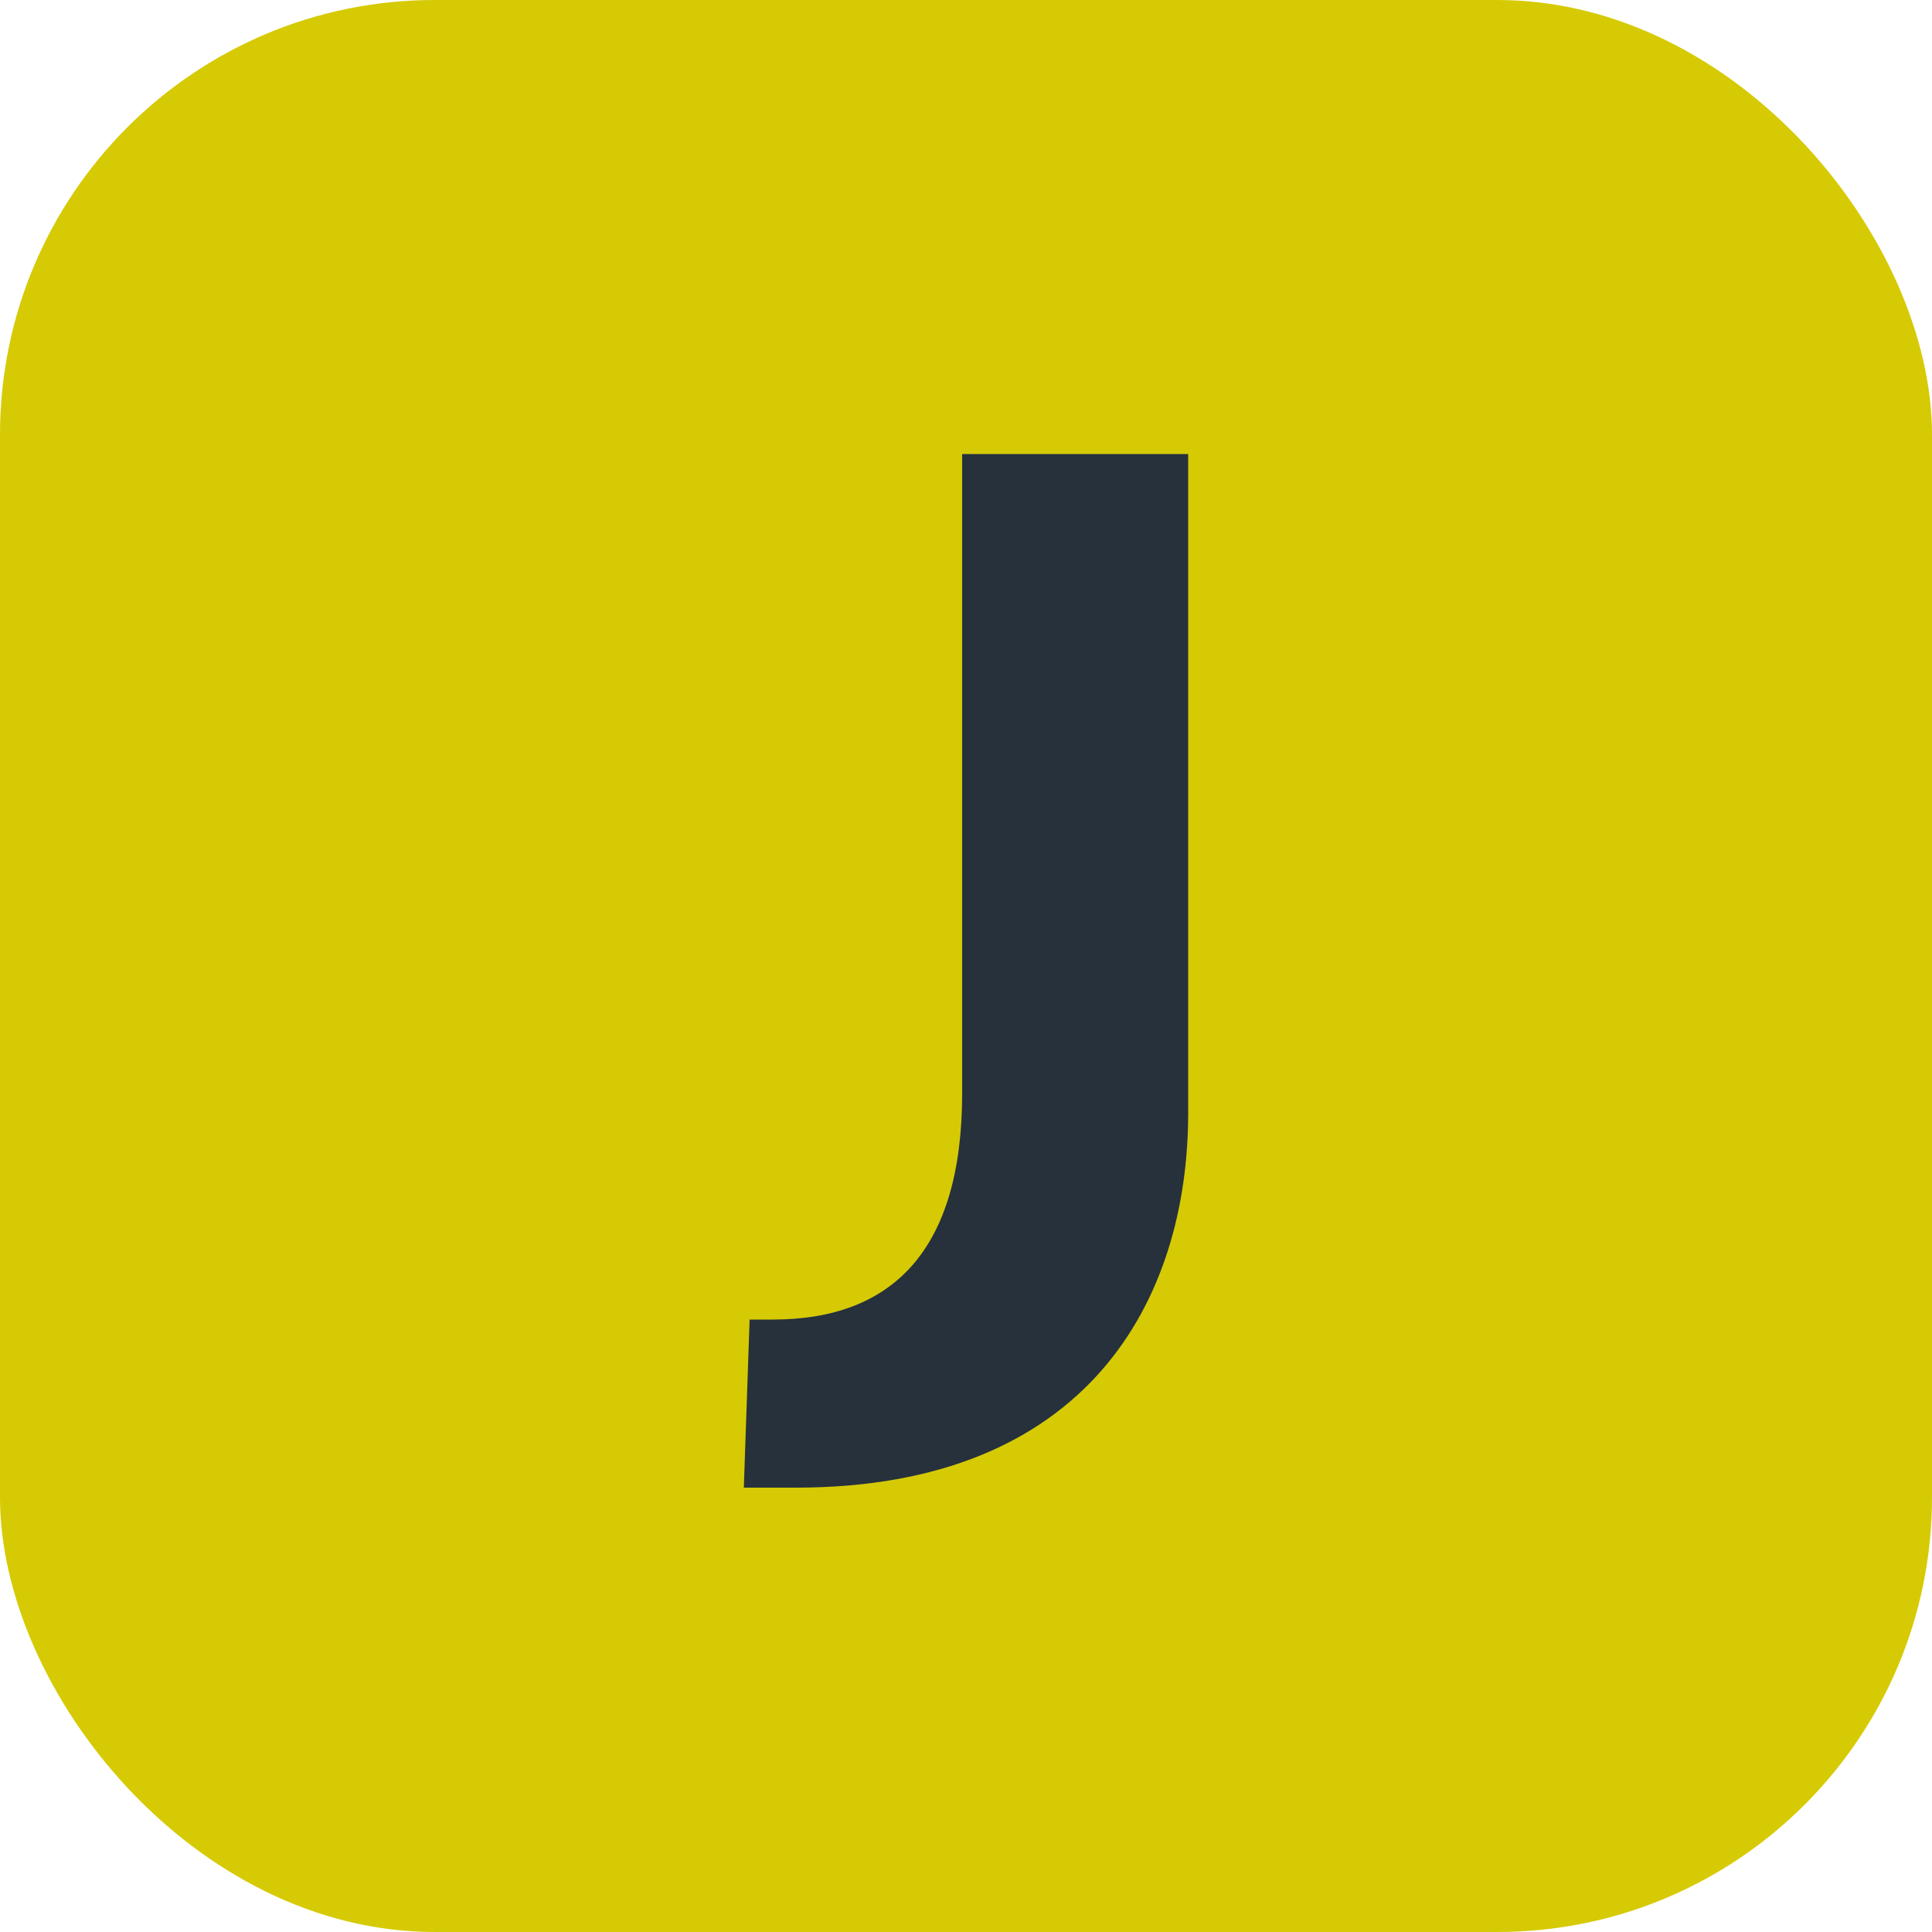 <?xml version="1.0" encoding="UTF-8"?> <svg xmlns="http://www.w3.org/2000/svg" id="Calque_2" viewBox="0 0 100 100"><defs><style>.cls-1{fill:#26313c;}.cls-1,.cls-2{stroke-width:0px;}.cls-2{fill:#d6ca05;}</style></defs><g id="Calque_1-2"><g id="Paris"><g id="Train"><rect class="cls-2" width="100" height="100" rx="22.5" ry="22.5"></rect><path class="cls-1" d="m41.2,77c-.9,0-1.8,0-2.7,0l.3-8.7c.4,0,.8,0,1.2,0,6.2,0,9.8-3.6,9.8-11.7V23.5h11.7v34.1c0,9.7-5.2,19.4-20.3,19.4Z"></path></g></g></g></svg> 
